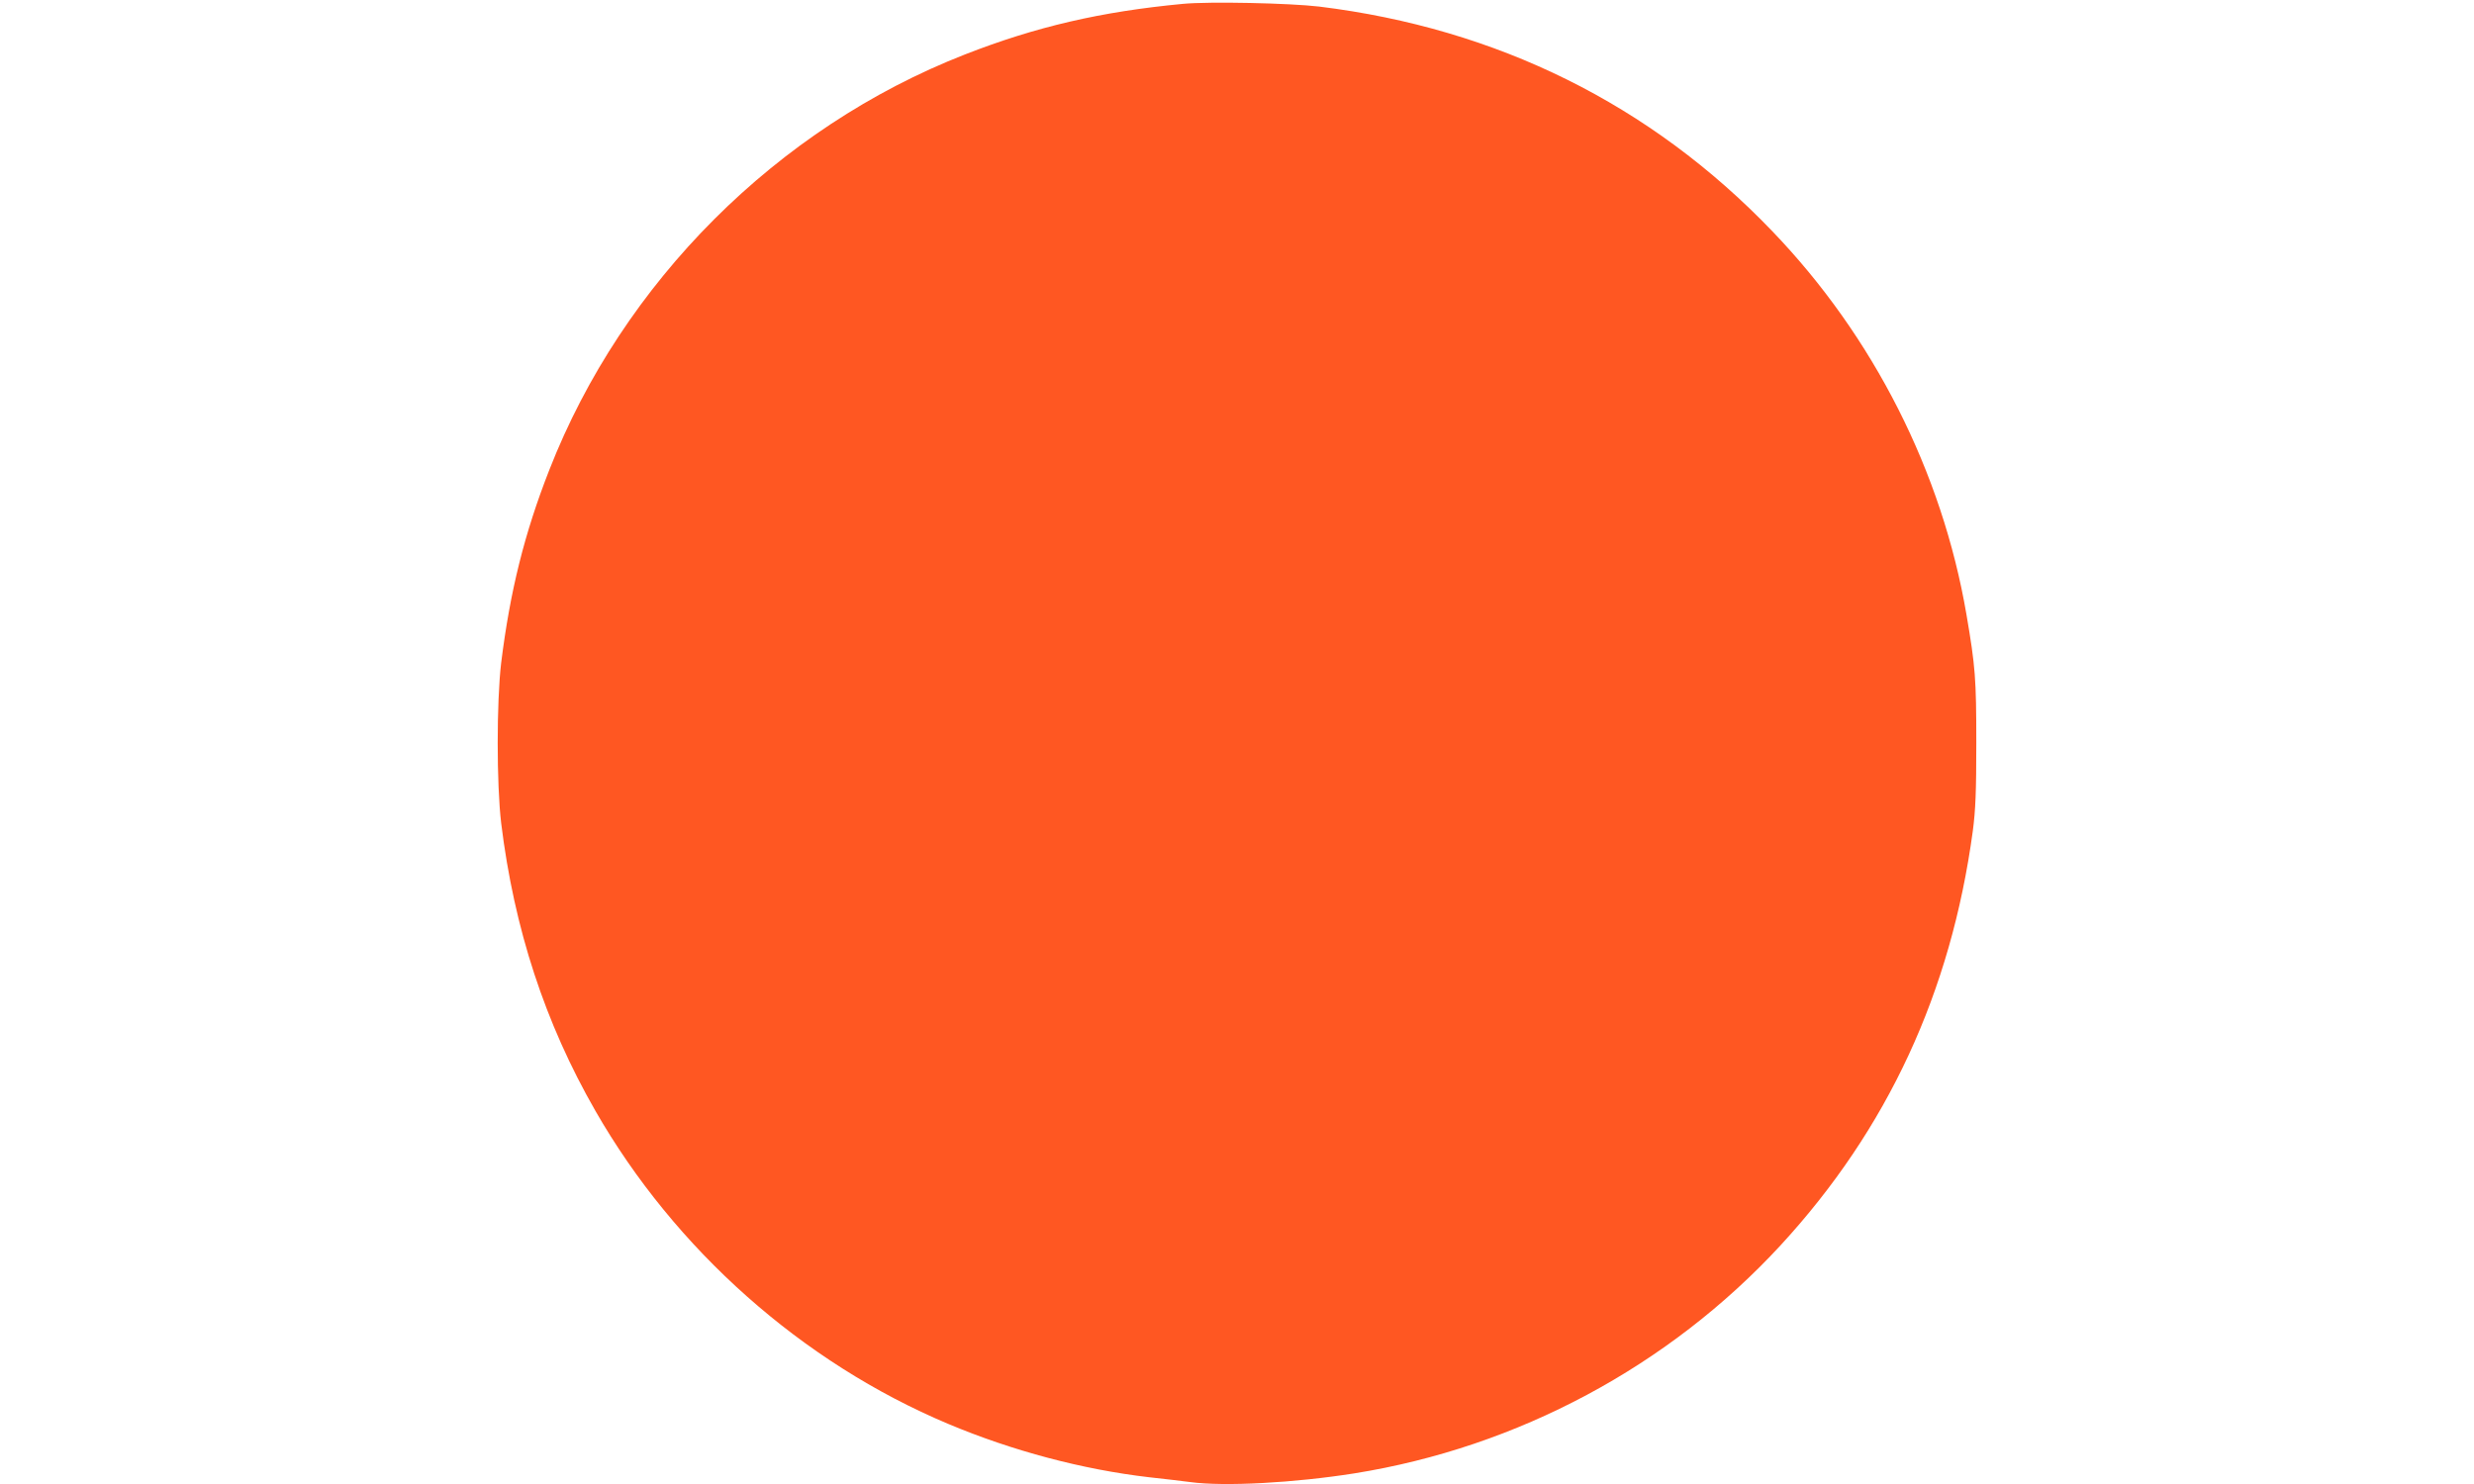<?xml version="1.0" standalone="no"?>
<!DOCTYPE svg PUBLIC "-//W3C//DTD SVG 20010904//EN"
 "http://www.w3.org/TR/2001/REC-SVG-20010904/DTD/svg10.dtd">
<svg version="1.0" xmlns="http://www.w3.org/2000/svg"
 width="1280pt" height="768pt" viewBox="0 0 1280 768"
 preserveAspectRatio="xMidYMid meet">
<g transform="translate(0,768) scale(0.1,-0.1)"
fill="#ff5722" stroke="none">
<path d="M6120 7660 c-423 -40 -760 -118 -1128 -262 -972 -380 -1770 -1178
-2150 -2150 -129 -329 -203 -628 -249 -998 -24 -202 -24 -628 0 -830 67 -547
227 -1035 487 -1488 412 -719 1070 -1303 1826 -1621 333 -140 696 -236 1039
-276 77 -8 173 -20 213 -25 177 -24 540 -4 849 45 845 135 1629 555 2206 1181
553 601 881 1309 994 2144 14 107 18 202 18 455 0 333 -5 396 -51 665 -126
737 -481 1439 -1005 1984 -629 656 -1423 1049 -2344 1162 -152 18 -568 27
-705 14z"/>
</g>
</svg>
